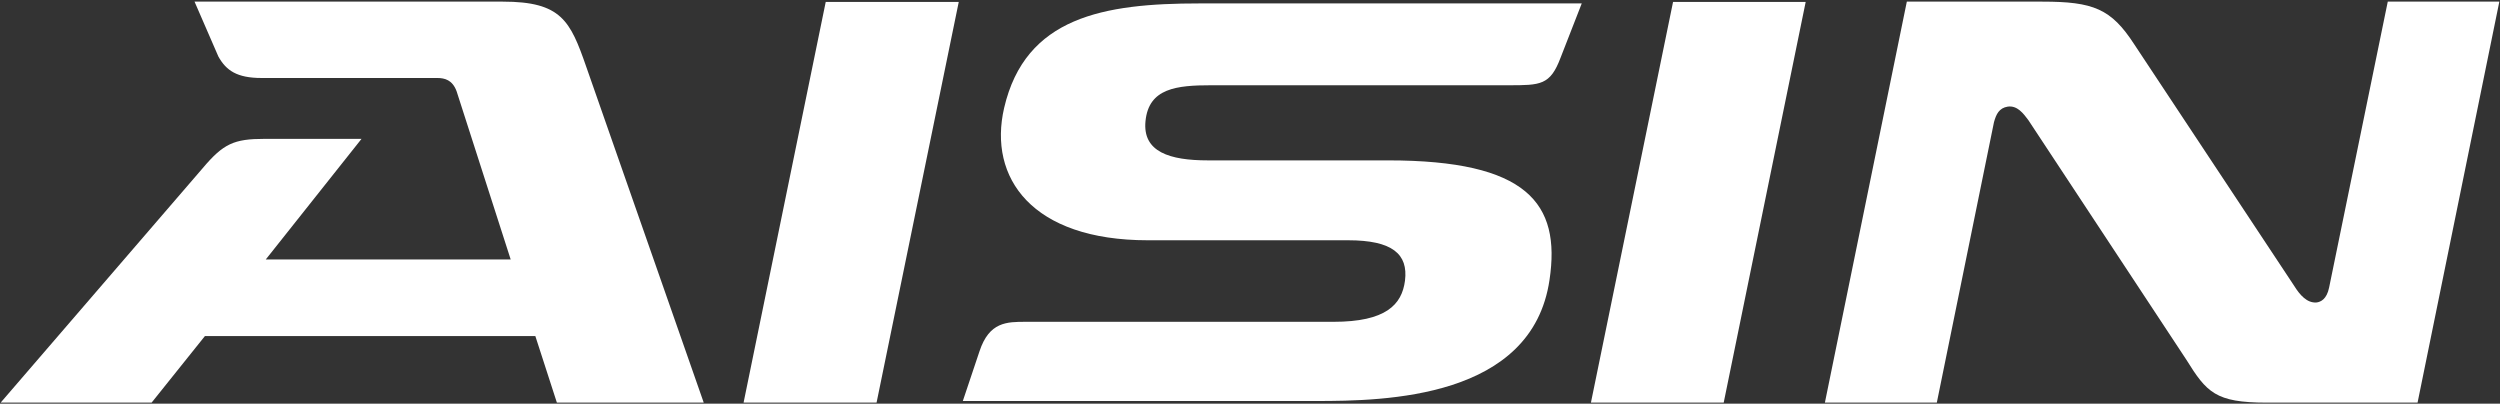 <svg width="1059" height="171" viewBox="0 0 1059 171" fill="none" xmlns="http://www.w3.org/2000/svg">
<rect x="0" y="0" width="1059" height="171" fill="#333333" stroke="none"/>
<path d="M1058.72 0.691L1024.08 170.55C1024.08 170.55 1024.08 170.55 960.024 170.55C938.488 170.55 934.736 166.196 926.141 152.379L859.207 50.881C857.133 48.107 854.54 44.589 850.476 45.166C846.8 45.759 845.58 48.389 844.649 51.755L820.437 170.55H773.025L807.732 0.691H865.133C886.669 0.691 894.264 3.663 904.011 18.688L971.806 121.075C974.323 125.125 977.305 128.401 981.27 128.135C983.085 127.892 985.602 126.752 986.616 121.789L1011.46 0.691H1058.72Z" fill="white"/>
<path d="M82.403 0.691H213C237.754 0.691 241.567 8.785 248.331 28.271L298.099 170.55H235.893L226.765 142.347H86.811L64.223 170.55H0.278L85.858 71.242C94.62 60.868 99.074 58.823 112.061 58.823C112.061 58.823 144.441 58.823 153.143 58.823L112.58 109.91H216.325L193.416 38.661C191.662 33.888 188.413 33.037 185.225 33.037H110.81C100.37 33.037 95.795 29.86 92.493 23.924L82.403 0.691Z" fill="white"/>
<path d="M349.78 0.812L314.982 170.55H371.316L406.129 0.812H349.78Z" fill="white"/>
<path d="M708.708 0.812L673.918 170.55H730.16L764.889 0.812H708.708Z" fill="white"/>
<path d="M670.028 1.451C670.028 1.451 542.665 1.451 507.989 1.451C467.518 1.451 434.322 7.166 425.353 45.706C418.505 75.315 437.105 101.778 486.217 101.778C486.217 101.778 551.122 101.778 571.08 101.778C589.779 101.778 596.566 107.608 595.155 118.893C593.828 129.047 587.11 136.32 564.841 136.32C564.841 136.32 443.778 136.32 434.543 136.32C426.528 136.32 419.054 136.29 414.913 148.807L407.852 169.866C407.852 169.866 528.168 169.866 557.467 169.866C586.721 169.866 648.98 168.871 656.369 118.612C661.273 85.986 646.791 67.936 587.971 67.936C587.971 67.936 522.99 67.936 511.65 67.936C495.536 67.936 483.921 64.386 485.233 51.284C486.613 37.346 498.426 36.115 513.099 36.115C513.099 36.115 618.582 36.115 638.974 36.115C652.556 36.115 656.667 36.115 661.059 24.441L670.028 1.451Z" fill="white"/>
</svg>
